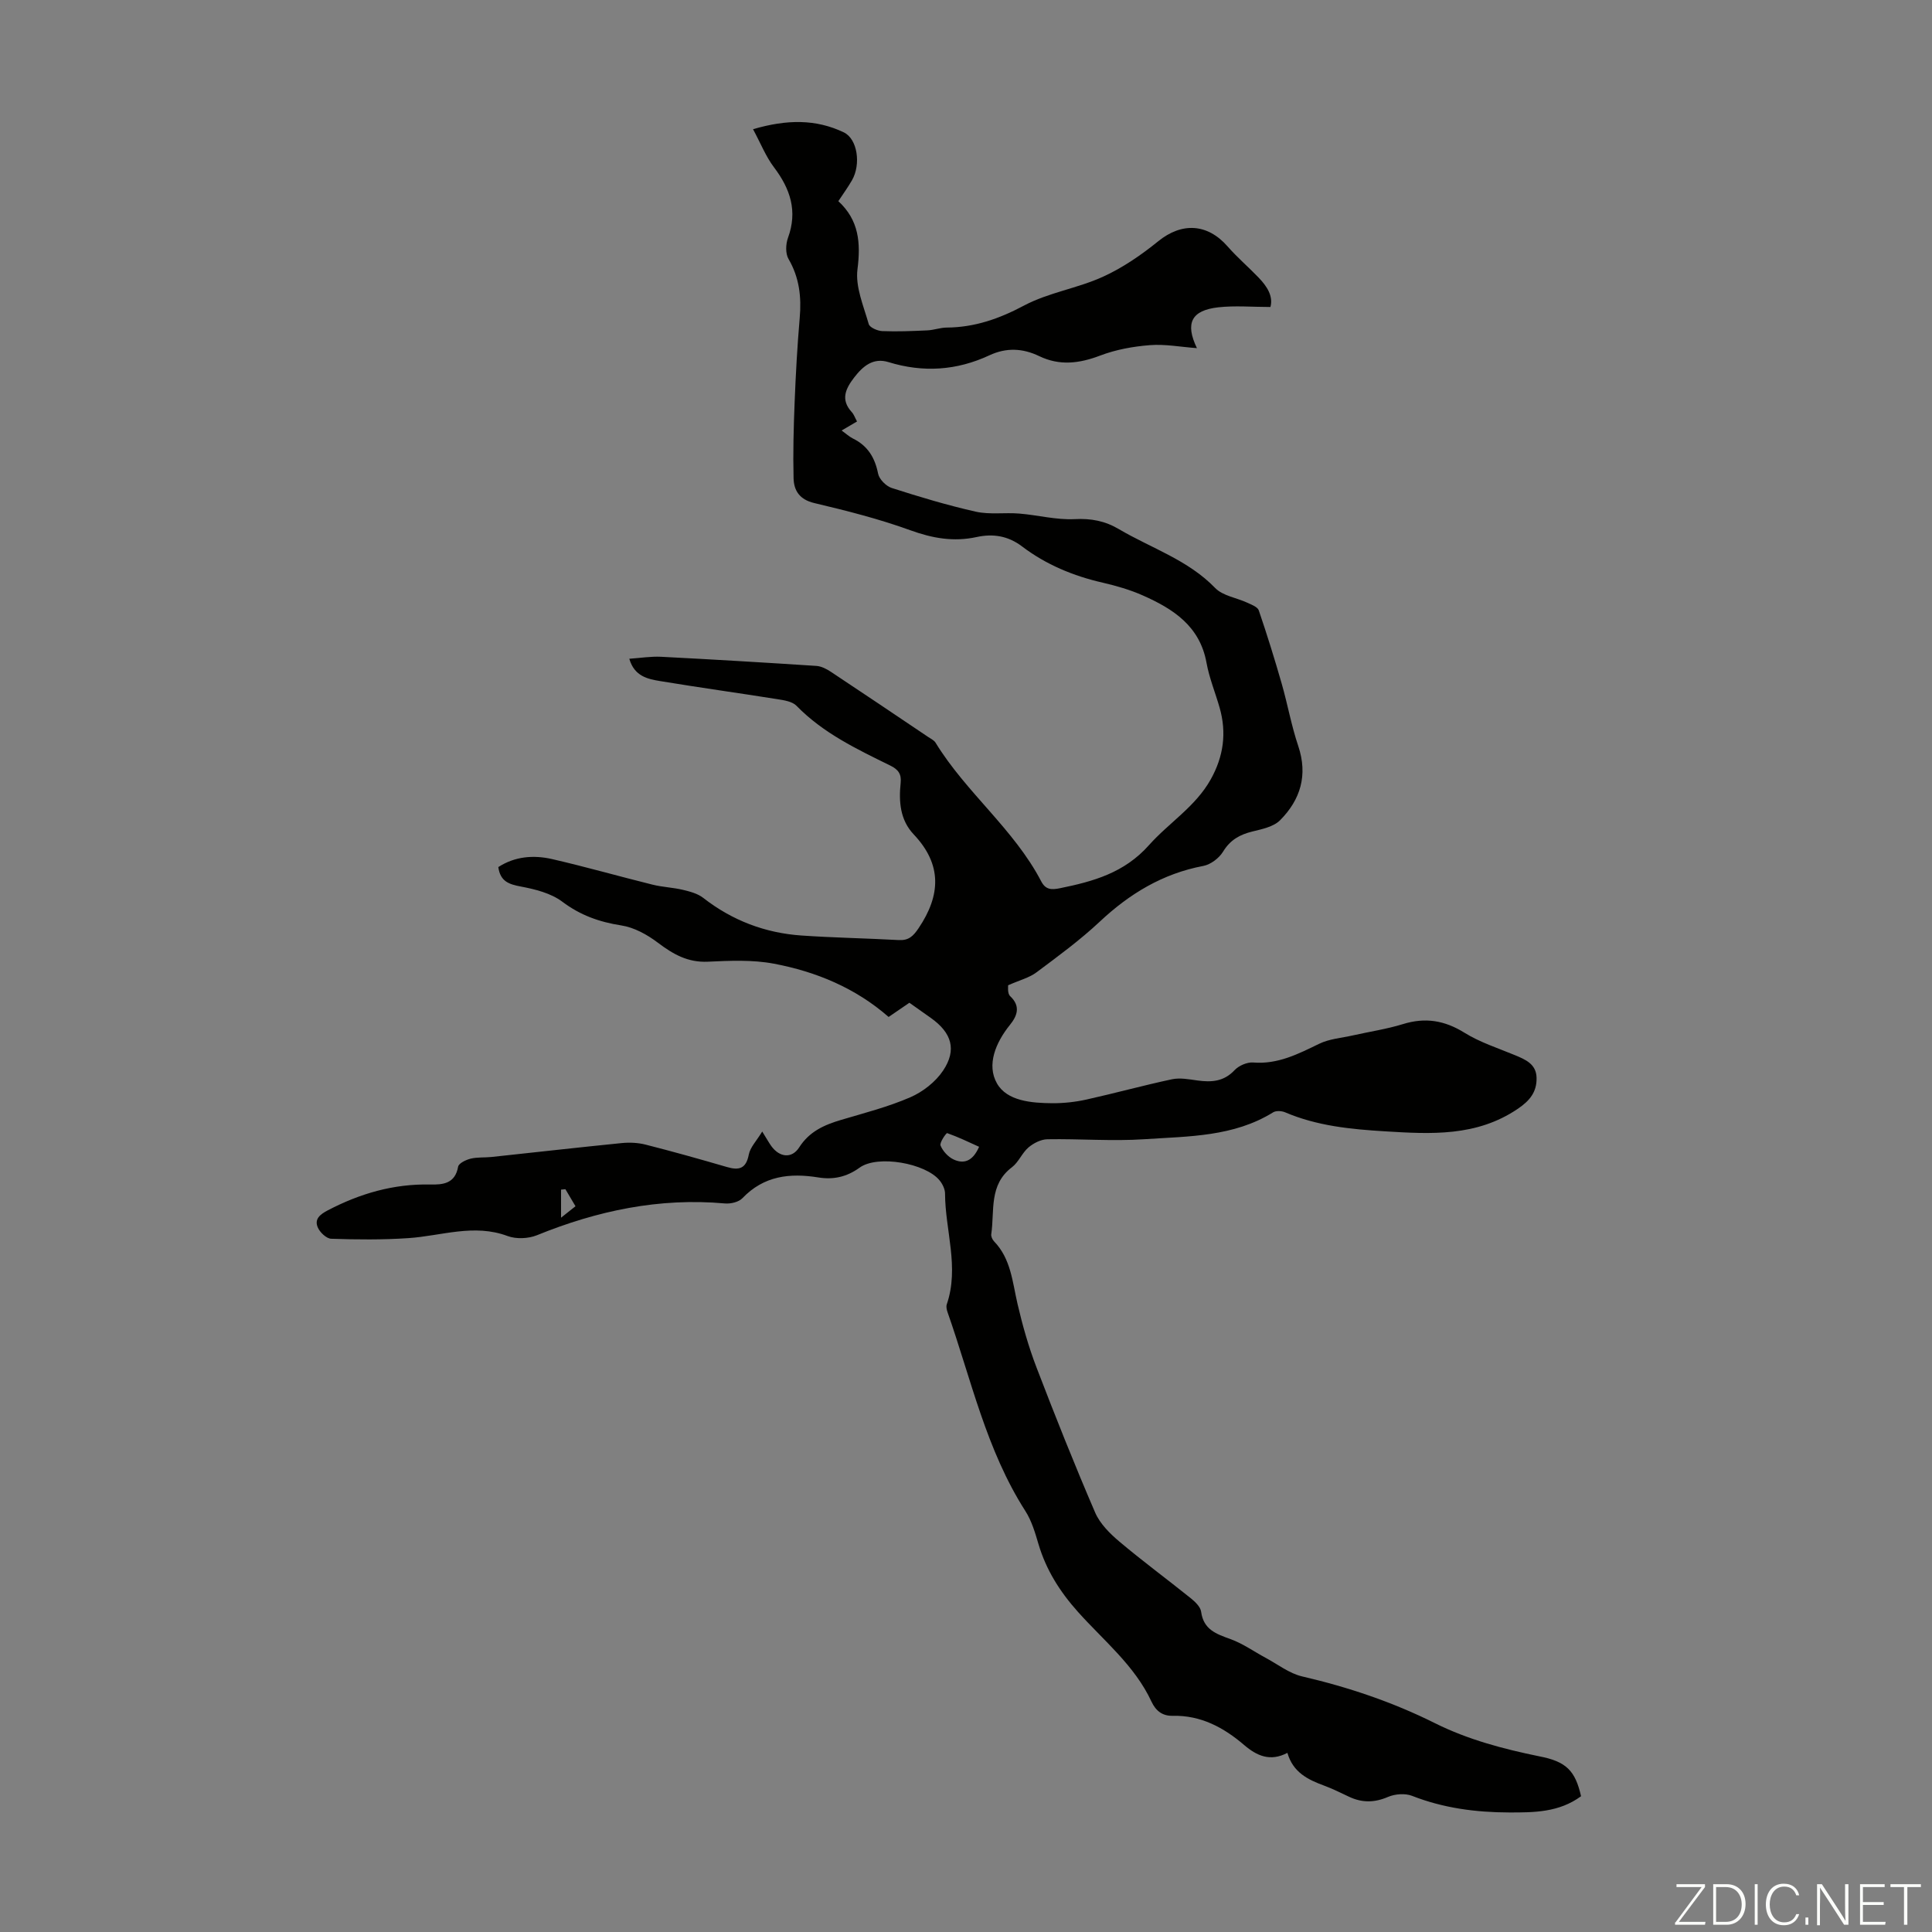 <svg enable-background="new 0 0 400 400" viewBox="0 0 400 400" xmlns="http://www.w3.org/2000/svg"><rect x="0" y="0" width="400" height="400" fill="#808080" stroke="none"/><g fill="#fbfcfa"><path d="m346.9 398 5.4-7.3h-5.2v-.6h5.9v.6l-5.4 7.2h5.5l-.1.6h-6.2v-.5z"/><path d="m354.7 390.1h2.8c2.3 0 3.9 1.6 3.9 4.1s-1.6 4.3-3.9 4.3h-2.8zm.6 7.8h2c2.2 0 3.3-1.6 3.3-3.6 0-1.8-1-3.6-3.3-3.6h-2z"/><path d="m363.9 390.1v8.4h-.6v-8.4z"/><path d="m372.5 396.3c-.4 1.3-1.4 2.3-3.2 2.3-2.4 0-3.7-1.9-3.7-4.3 0-2.3 1.2-4.3 3.7-4.3 1.8 0 2.9 1 3.2 2.4h-.6c-.4-1.1-1.1-1.8-2.5-1.8-2.1 0-3 1.9-3 3.7s.9 3.7 3 3.7c1.4 0 2.1-.7 2.5-1.7z"/><path d="m373.8 398.5v-1.5h.6v1.5z"/><path d="m376.2 398.5v-8.4h1c1.3 2 4.4 6.7 4.9 7.6-.1-1.2-.1-2.4-.1-3.8v-3.8h.7v8.4h-.9c-1.2-1.9-4.4-6.8-5-7.7.1 1.1 0 2.3 0 3.9v3.9h-.6z"/><path d="m390 394.4h-4.3v3.5h4.7l-.1.6h-5.2v-8.4h5.1v.6h-4.5v3.1h4.3z"/><path d="m394.2 390.7h-2.8v-.6h6.3v.6h-2.8v7.8h-.7z"/></g><path d="m327.34 371.89c-4.58 3.37-9.78 3.37-14.91 3.36-6.85-.02-13.57-.89-20.05-3.43-1.44-.57-3.55-.41-5 .21-2.81 1.21-5.37 1.24-8.07-.03-1.72-.81-3.43-1.67-5.2-2.32-3.33-1.23-6.4-2.72-7.57-6.77-3.57 1.88-6.34.61-8.95-1.62-4.25-3.64-8.97-6.18-14.79-6.05-2.1.05-3.49-.99-4.4-2.94-3.48-7.49-9.91-12.63-15.25-18.61-3.74-4.19-6.56-8.66-8.15-14.02-.69-2.35-1.41-4.8-2.71-6.83-8.11-12.66-11.22-27.26-16.11-41.16-.18-.51-.32-1.16-.16-1.63 2.63-7.69-.33-15.29-.36-22.94 0-.91-.52-1.97-1.12-2.71-2.87-3.56-12.84-5.36-16.57-2.65-2.71 1.96-5.48 2.52-8.52 2.03-5.94-.96-11.3-.35-15.74 4.29-.77.81-2.44 1.2-3.64 1.09-13.56-1.22-26.4 1.5-38.9 6.58-1.78.72-4.29.83-6.07.17-6.98-2.61-13.7-.03-20.54.43-5.31.36-10.67.31-15.99.13-.99-.03-2.38-1.35-2.8-2.4-.69-1.69.48-2.64 2.11-3.49 6.66-3.48 13.61-5.5 21.17-5.34 2.66.06 5.18-.17 5.8-3.69.13-.71 1.61-1.42 2.59-1.66 1.39-.34 2.89-.2 4.33-.35 8.99-.96 17.97-1.98 26.96-2.88 1.62-.16 3.36-.08 4.93.32 5.63 1.43 11.23 3 16.81 4.63 2.53.74 3.99.39 4.56-2.57.29-1.51 1.6-2.82 2.78-4.77.99 1.59 1.4 2.35 1.9 3.04 1.71 2.33 4.23 2.61 5.75.25 2.11-3.31 5.19-4.66 8.69-5.7 4.82-1.43 9.73-2.69 14.32-4.68 2.6-1.13 5.22-3.18 6.78-5.51 2.9-4.33 1.78-7.86-2.52-10.91-1.45-1.03-2.91-2.06-4.45-3.15-1.44.98-2.8 1.91-4.3 2.94-6.86-6-15.01-9.38-23.76-11.03-4.43-.84-9.13-.62-13.68-.41-4.15.19-7.19-1.56-10.33-3.93-2.2-1.67-4.91-3.17-7.58-3.58-4.55-.71-8.47-2.1-12.21-4.91-2.34-1.76-5.6-2.58-8.57-3.14-2.47-.47-4.27-1.04-4.68-4.03 3.42-2.22 7.29-2.54 11.16-1.65 6.96 1.6 13.84 3.57 20.78 5.29 2.05.51 4.21.58 6.27 1.07 1.46.35 3.07.77 4.22 1.67 6.02 4.69 12.82 7.27 20.36 7.79 6.69.46 13.4.57 20.1.94 2.06.11 2.99-.77 4.14-2.48 4.59-6.83 4.86-13.18-1.02-19.39-2.84-3-3.11-6.8-2.71-10.67.19-1.81-.47-2.77-2.15-3.59-6.92-3.4-13.89-6.71-19.41-12.37-.88-.91-2.61-1.16-4-1.38-8.05-1.28-16.14-2.4-24.18-3.73-2.6-.43-5.38-.97-6.44-4.63 2.31-.16 4.47-.52 6.61-.41 10.71.55 21.42 1.19 32.13 1.89 1.03.07 2.12.64 3.01 1.23 6.72 4.45 13.39 8.95 20.08 13.45.55.37 1.25.69 1.58 1.22 6.31 10.32 16.23 17.89 21.87 28.7.9 1.73 2.08 1.79 3.87 1.43 6.93-1.41 13.34-3.18 18.45-8.93 4.11-4.62 9.62-7.96 12.77-13.59 2.66-4.75 3.34-9.65 1.85-14.86-.89-3.11-2.15-6.16-2.72-9.32-1.38-7.59-6.9-11.14-13.18-13.92-2.64-1.17-5.47-1.99-8.29-2.64-6.08-1.39-11.73-3.73-16.69-7.49-2.92-2.22-6.03-2.7-9.44-1.96-4.74 1.03-9.12.26-13.7-1.4-6.47-2.35-13.2-4.05-19.91-5.64-3.03-.72-4.21-2.56-4.28-5.13-.13-5.24.01-10.5.22-15.74.23-5.81.55-11.63 1.05-17.43.38-4.34-.06-8.37-2.32-12.24-.65-1.12-.58-3.06-.11-4.36 2.03-5.54.49-10.14-2.9-14.62-1.68-2.22-2.73-4.91-4.33-7.88 7.03-2.06 13.02-2.1 18.78.65 2.86 1.36 3.59 6.63 1.71 9.91-.83 1.44-1.81 2.8-2.83 4.34 4.26 3.93 4.66 8.59 3.96 14.11-.46 3.64 1.27 7.6 2.33 11.33.2.72 1.82 1.42 2.81 1.46 3.11.13 6.23-.01 9.34-.15 1.33-.06 2.65-.57 3.98-.58 5.79-.04 10.88-1.82 16.03-4.56 5.06-2.69 11.05-3.56 16.31-5.95 4.1-1.86 7.96-4.52 11.48-7.37 4.86-3.94 10.18-3.7 14.37 1.1 1.98 2.27 4.3 4.24 6.39 6.42 1.74 1.81 3.07 3.83 2.46 6.1-3.78 0-7.35-.32-10.83.07-5.53.63-6.88 3.27-4.39 8.45-3.4-.25-6.6-.87-9.74-.62-3.48.27-7.05.92-10.3 2.16-4.32 1.64-8.39 2.15-12.62.11-3.41-1.64-6.8-1.8-10.3-.17-6.77 3.16-13.73 3.62-20.9 1.41-3.18-.98-5.31.85-7.12 3.21-1.76 2.29-2.85 4.57-.48 7.14.44.48.66 1.16 1.09 1.94-1.04.61-2.03 1.19-3.19 1.87.89.64 1.56 1.27 2.34 1.66 3.06 1.5 4.55 3.95 5.21 7.27.23 1.16 1.65 2.59 2.82 2.97 5.74 1.84 11.54 3.59 17.42 4.91 2.88.64 6.01.14 9 .39 3.83.31 7.66 1.34 11.44 1.15 3.42-.18 6.3.37 9.19 2.08 6.7 3.95 14.28 6.35 19.92 12.18 1.58 1.63 4.42 2.01 6.64 3.04.88.41 2.14.87 2.39 1.6 1.71 5.01 3.28 10.07 4.74 15.15 1.23 4.29 2.01 8.72 3.43 12.93 2.02 6.03.46 11.11-3.76 15.36-1.34 1.35-3.72 1.84-5.72 2.33-2.62.64-4.61 1.74-6.09 4.18-.82 1.34-2.56 2.66-4.08 2.95-8.42 1.59-15.29 5.76-21.47 11.56-4.07 3.81-8.61 7.14-13.1 10.49-1.47 1.1-3.41 1.58-5.85 2.66.03.18-.2 1.67.43 2.26 2.28 2.14 1.37 4.18-.06 5.95-2.96 3.67-4.85 8.27-2.69 12.09 2.07 3.68 7.18 4.09 11.5 4.12 2.33.01 4.71-.25 6.99-.75 5.94-1.32 11.81-2.94 17.76-4.21 1.67-.35 3.53.01 5.27.25 2.9.4 5.46.24 7.68-2.13.88-.94 2.6-1.69 3.86-1.59 5.1.41 9.3-1.76 13.65-3.87 2.11-1.03 4.64-1.21 6.99-1.74 3.45-.78 6.99-1.3 10.36-2.34 4.62-1.43 8.62-.78 12.75 1.79 3.18 1.98 6.87 3.16 10.37 4.61 2.24.93 4.49 1.85 4.55 4.72.06 2.9-1.36 4.71-3.89 6.42-8.54 5.79-17.97 5.24-27.5 4.66-7.05-.43-14.04-1.11-20.65-3.93-.72-.31-1.88-.38-2.49-.01-8.21 5.1-17.54 4.96-26.63 5.57-6.67.45-13.41-.11-20.11.01-1.33.02-2.87.8-3.92 1.69-1.34 1.14-2.04 3.05-3.42 4.1-4.83 3.64-3.58 9.04-4.29 13.86-.07.46.22 1.12.57 1.48 3.51 3.63 3.81 8.41 4.87 12.97 1.03 4.43 2.28 8.85 3.91 13.1 3.87 10.1 7.88 20.16 12.16 30.09 1 2.32 3.06 4.36 5.04 6.03 4.78 4.03 9.83 7.75 14.71 11.67.92.74 2.05 1.8 2.19 2.83.5 3.71 3.12 4.6 6.08 5.67 2.56.92 4.85 2.57 7.27 3.87 2.51 1.34 4.9 3.24 7.59 3.86 9.52 2.21 18.7 5.3 27.44 9.66 6.87 3.43 14.18 5.35 21.64 6.88 5.58 1.07 7.44 2.97 8.64 8.26zm-124.63-134.46c-2.19-.99-4.36-2.04-6.61-2.83-.18-.06-1.62 1.96-1.37 2.57.47 1.16 1.57 2.36 2.71 2.89 1.99.92 3.9.52 5.27-2.63zm-85.65 8.78c-.3.03-.6.06-.9.09v5.81c1.6-1.27 2.27-1.8 2.99-2.37-.74-1.27-1.42-2.4-2.09-3.53z" fill="#010100"/></svg>